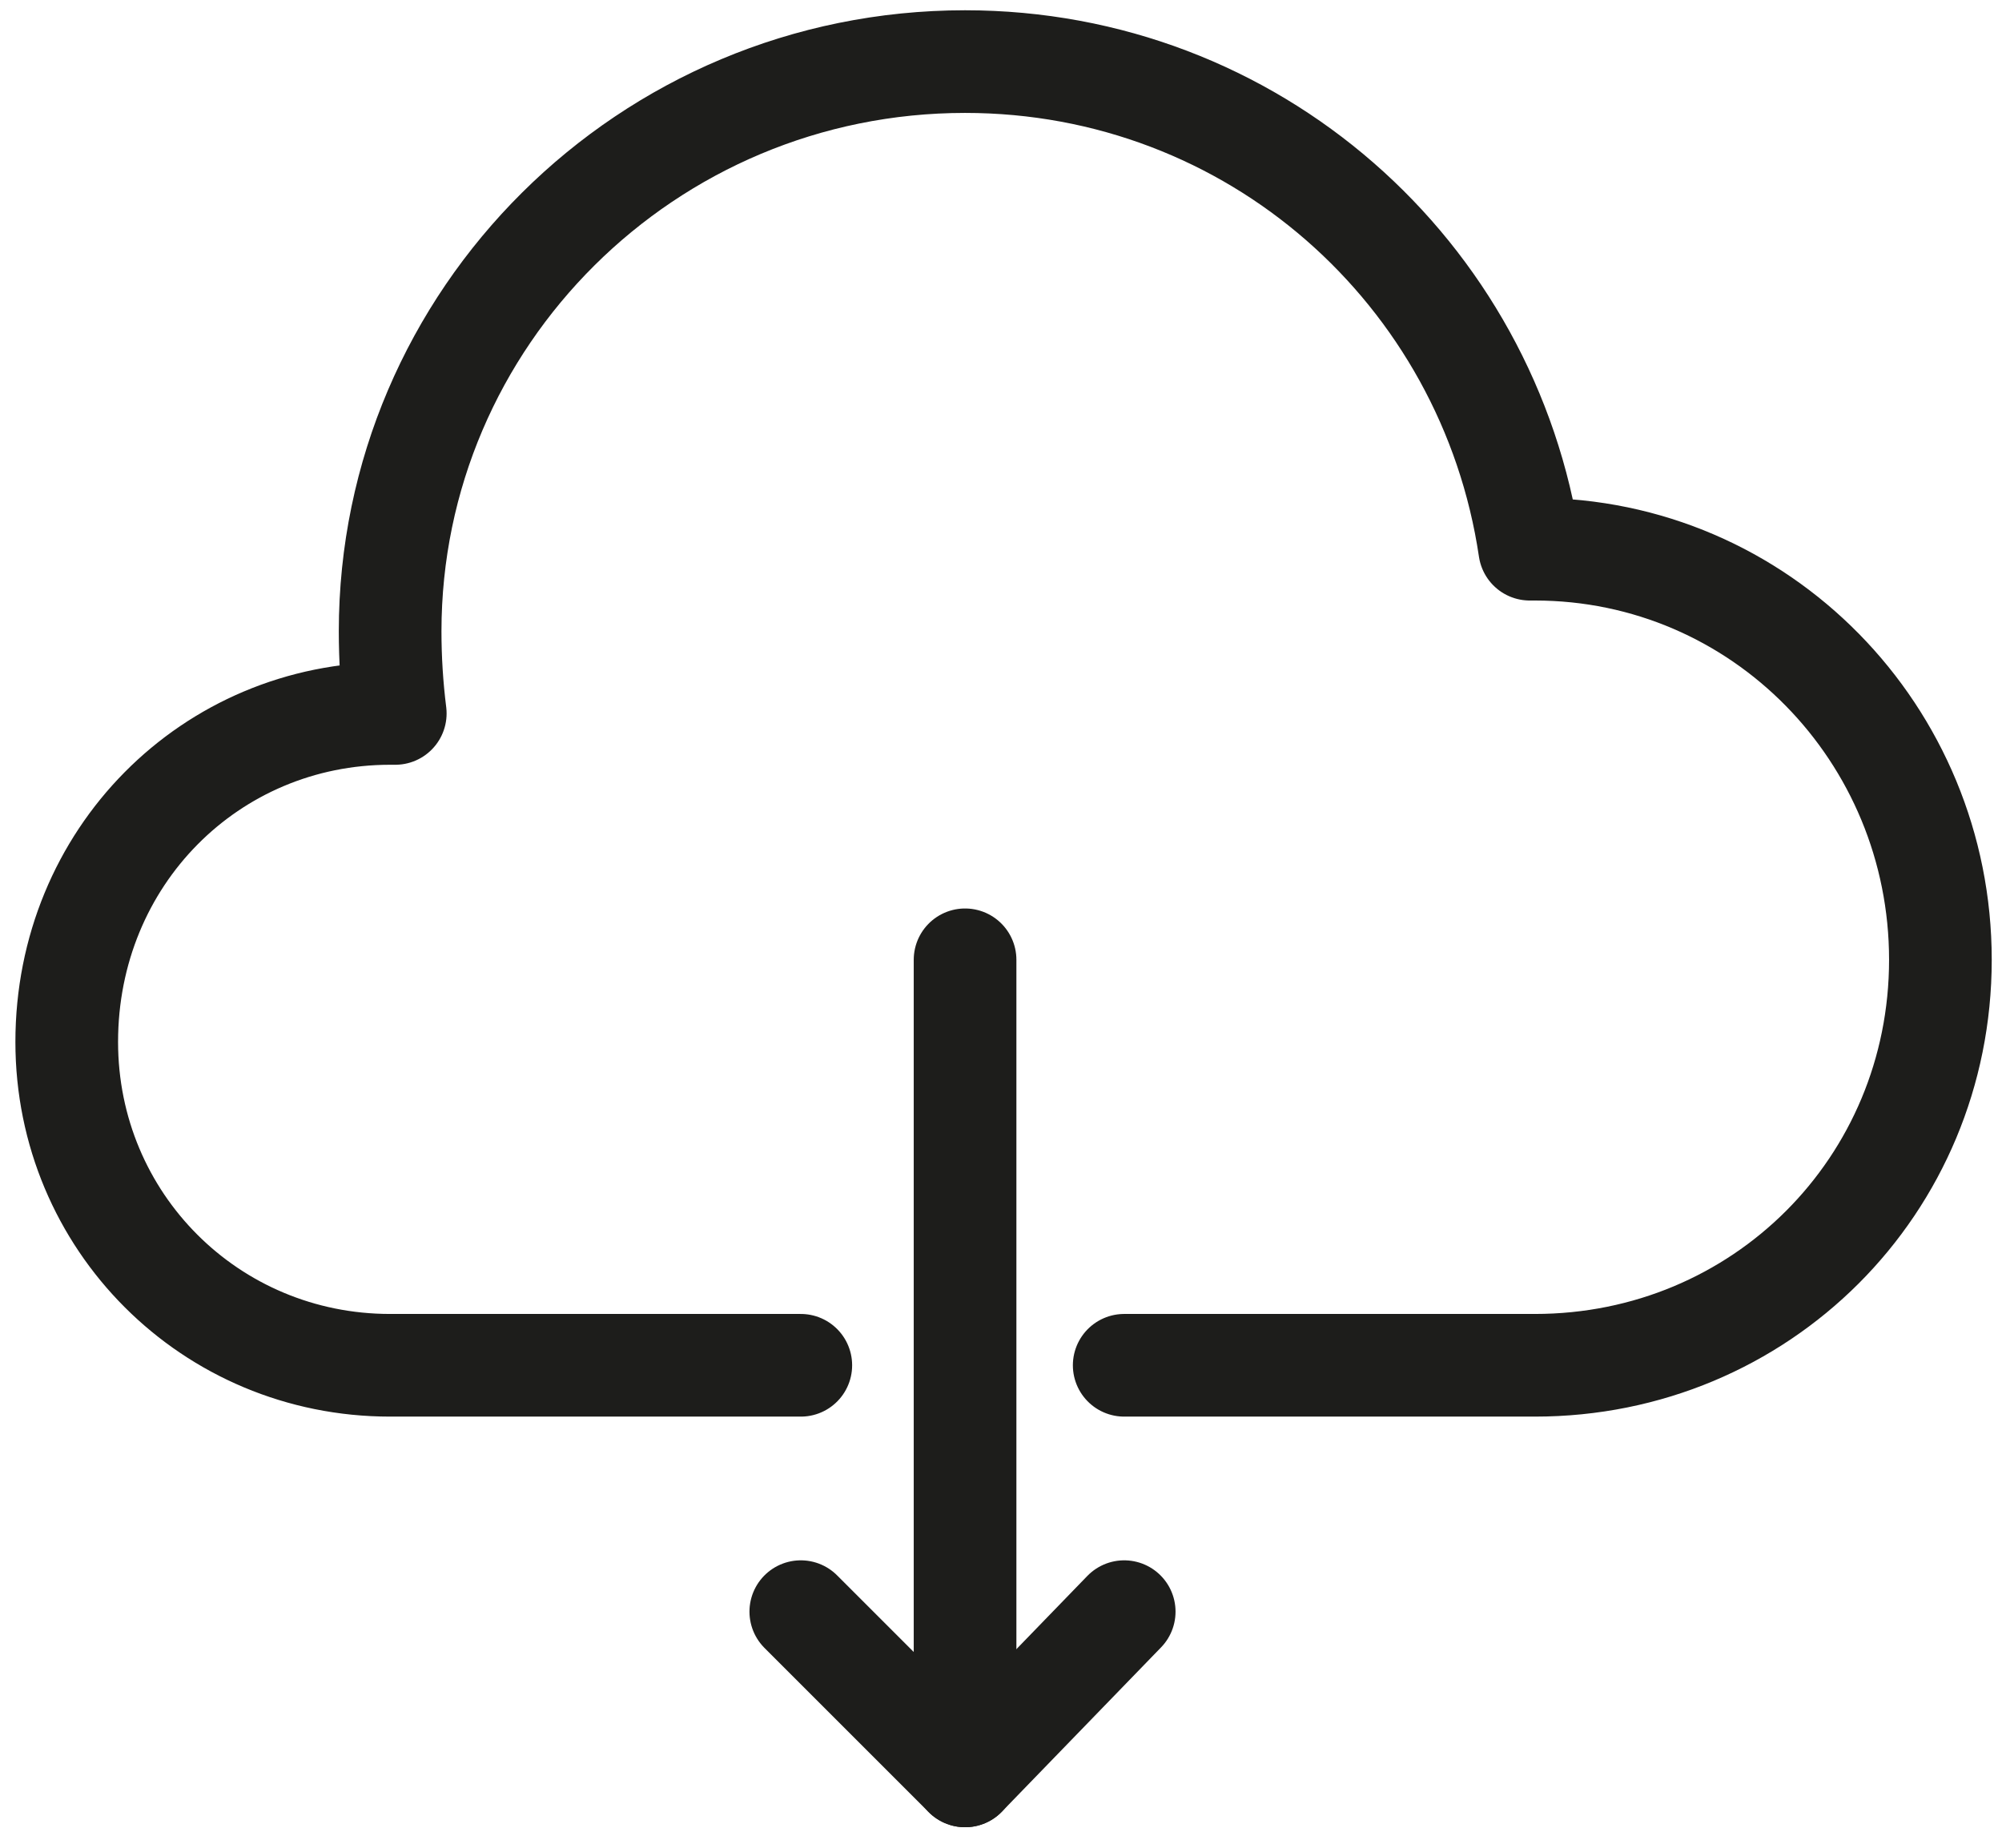 <svg version="1.2" xmlns="http://www.w3.org/2000/svg" viewBox="0 0 39 36" width="39" height="36"><style>.a{fill:none;stroke:#1d1d1b;stroke-linecap:round;stroke-linejoin:round;stroke-width:2}</style><path class="a" d="m15.6 26.6h-8c-3.5 0-6.3-2.8-6.3-6.3 0-3.6 2.8-6.4 6.3-6.4q0.1 0 0.1 0-0.1-0.8-0.1-1.6c0-6.1 5-11.1 11.2-11.1 5.6 0 10.2 4.1 11 9.5q0 0 0.1 0c4.4 0 7.9 3.6 7.9 8 0 4.4-3.5 7.9-7.9 7.9h-8"/><path class="a" d="m18.8 18.7v15.9l-3.2-3.2"/><path class="a" d="m21.9 31.4l-3.1 3.2"/></svg>